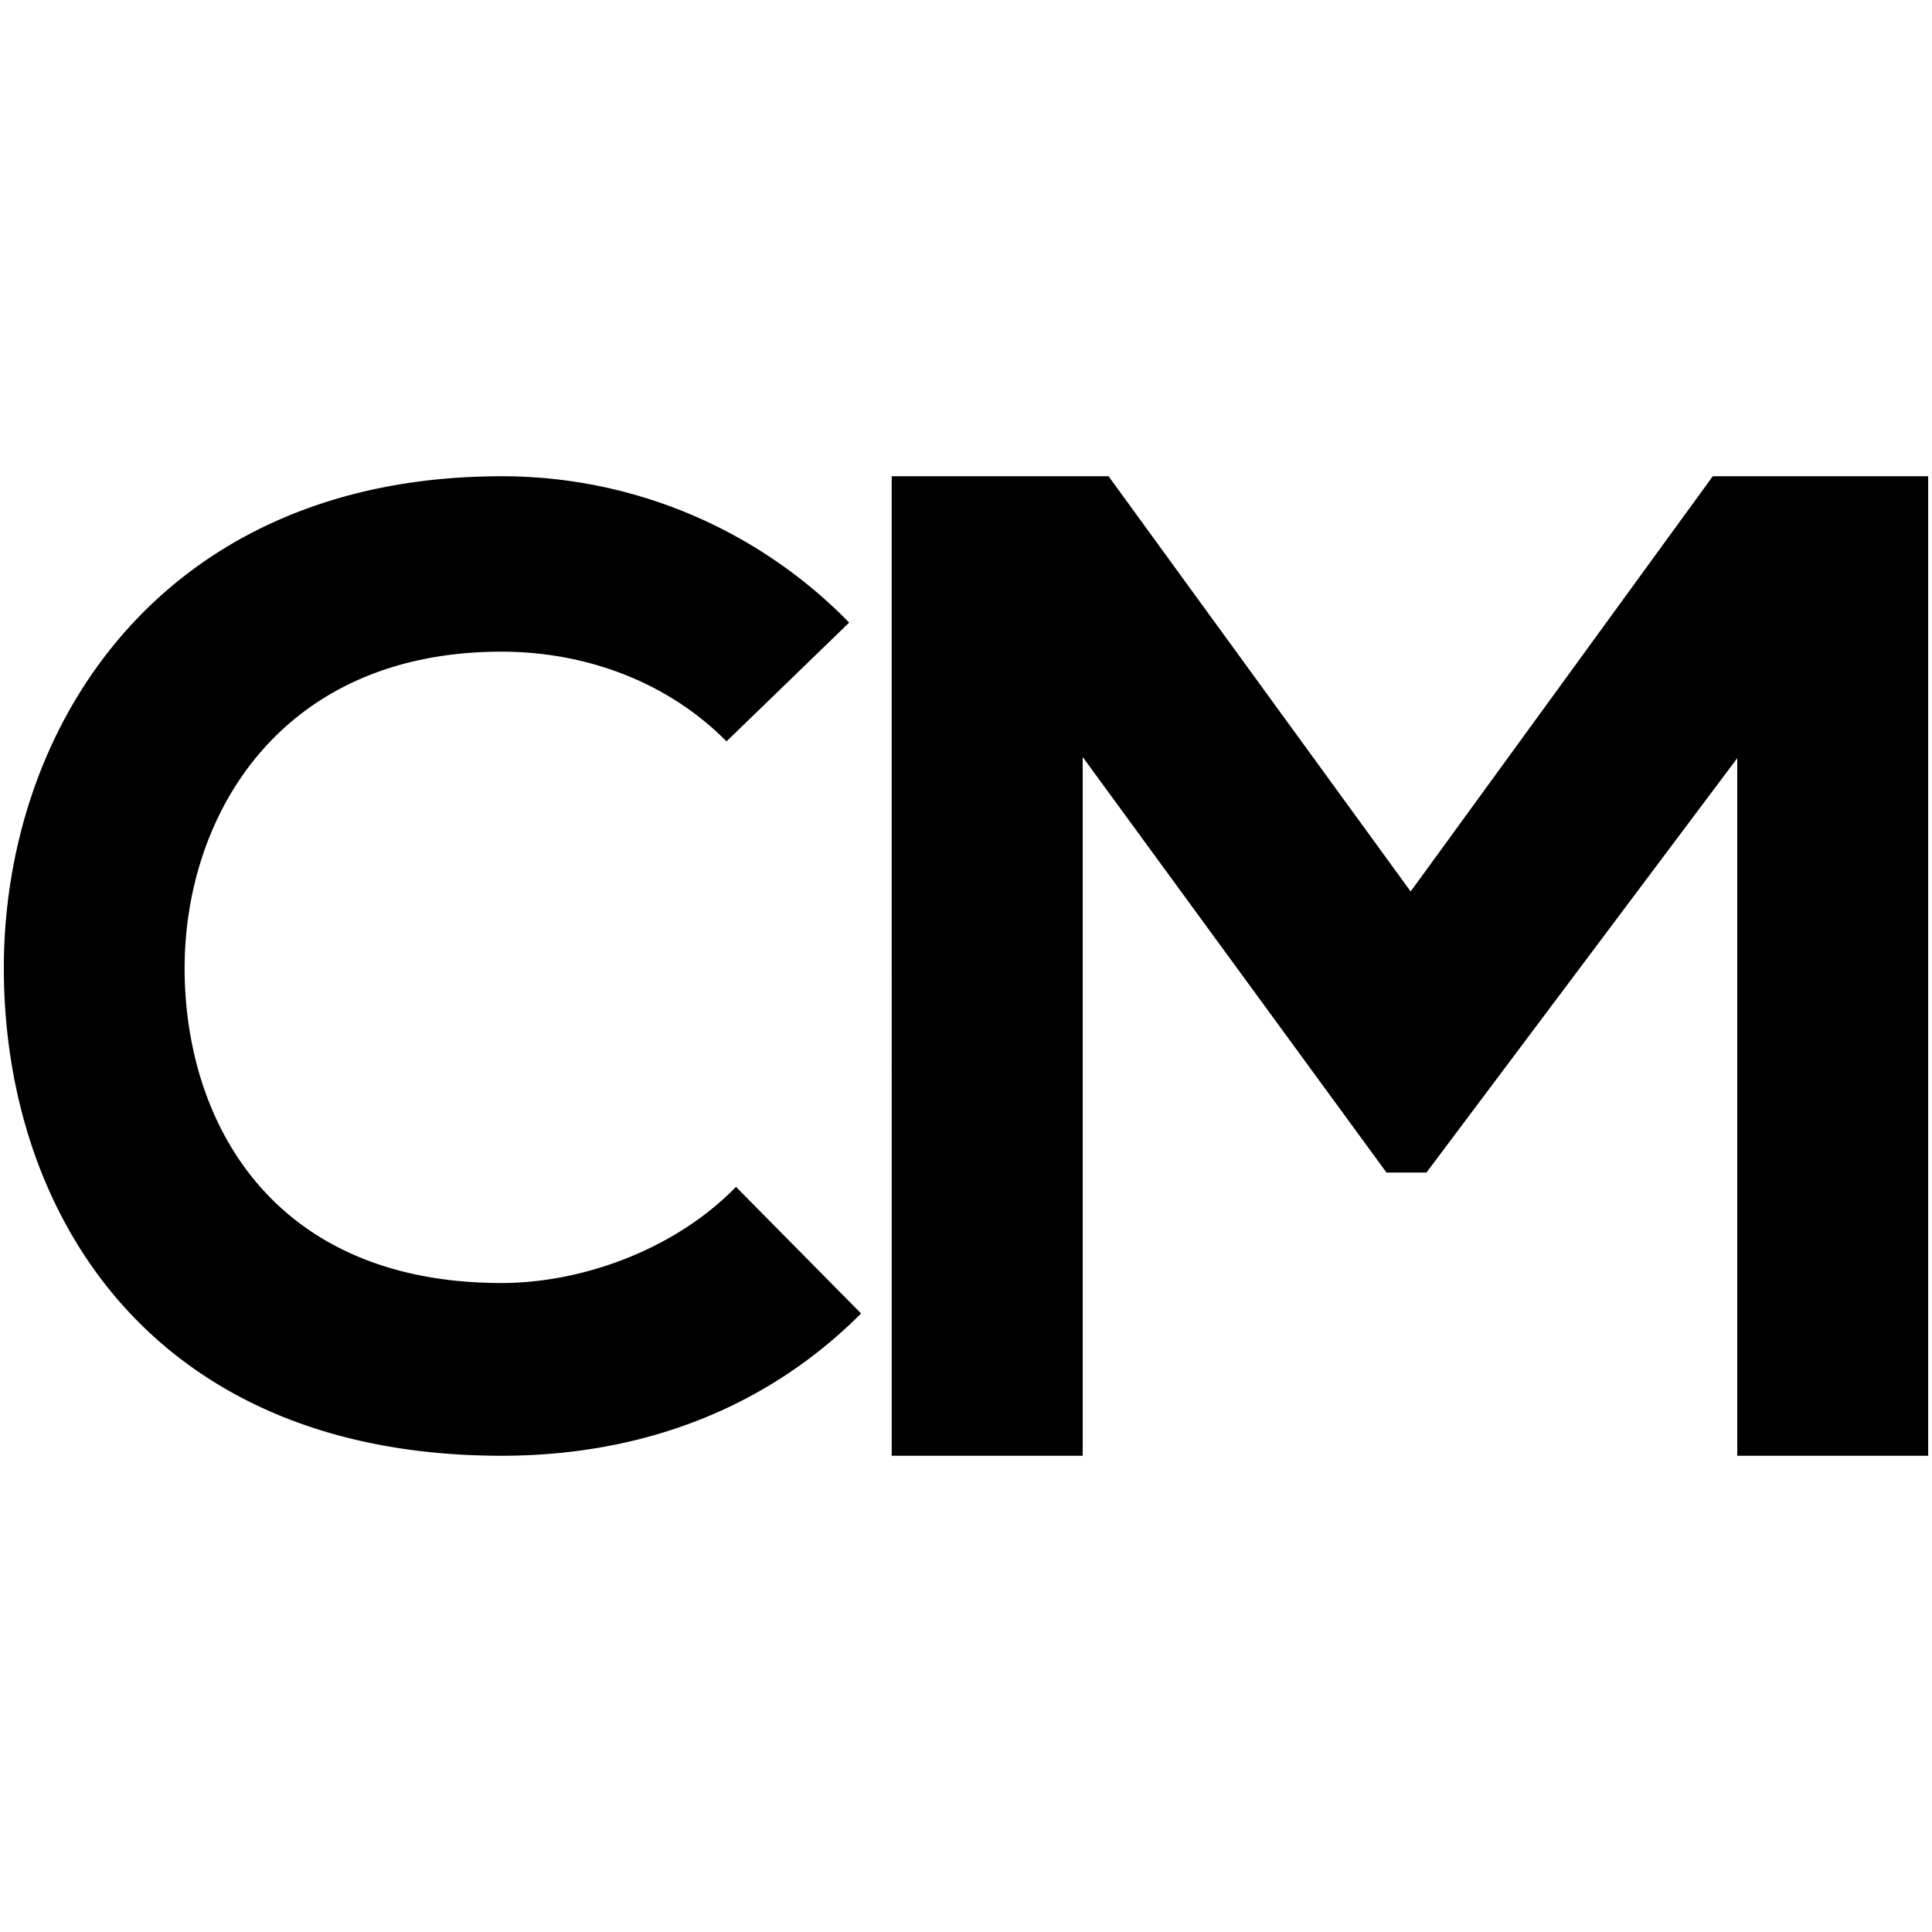 <svg width='252' height='252' xmlns="http://www.w3.org/2000/svg" fill='currentColor' stroke='1' viewBox="0 0 252 252">
<style>path{fill: #000000}@media (prefers-color-scheme:dark){path{fill: #ffffff }}</style>

<path path="fff" d="m227.1 97.39-41.29 55.05h-4.71l-40.38-55.23v92.17h-23.91V62.62h27.53L184 117.13l39.66-54.51H251v126.76h-23.9Zm-115.49 73.93c-12.5 12.33-28.61 18.06-46.19 18.06-45.14 0-64.24-31.08-64.42-62.69-.17-31.77 20.49-64.07 64.42-64.07a62.7 62.7 0 0 1 44.63 18.58L94.77 96C86.78 88.14 76 84.5 65.42 84.5c-29.34 0-42 21.88-41.84 42.19.17 20.15 11.8 41.16 41.84 41.16C76 167.85 88 163.51 96 155.52Z" /></svg>
